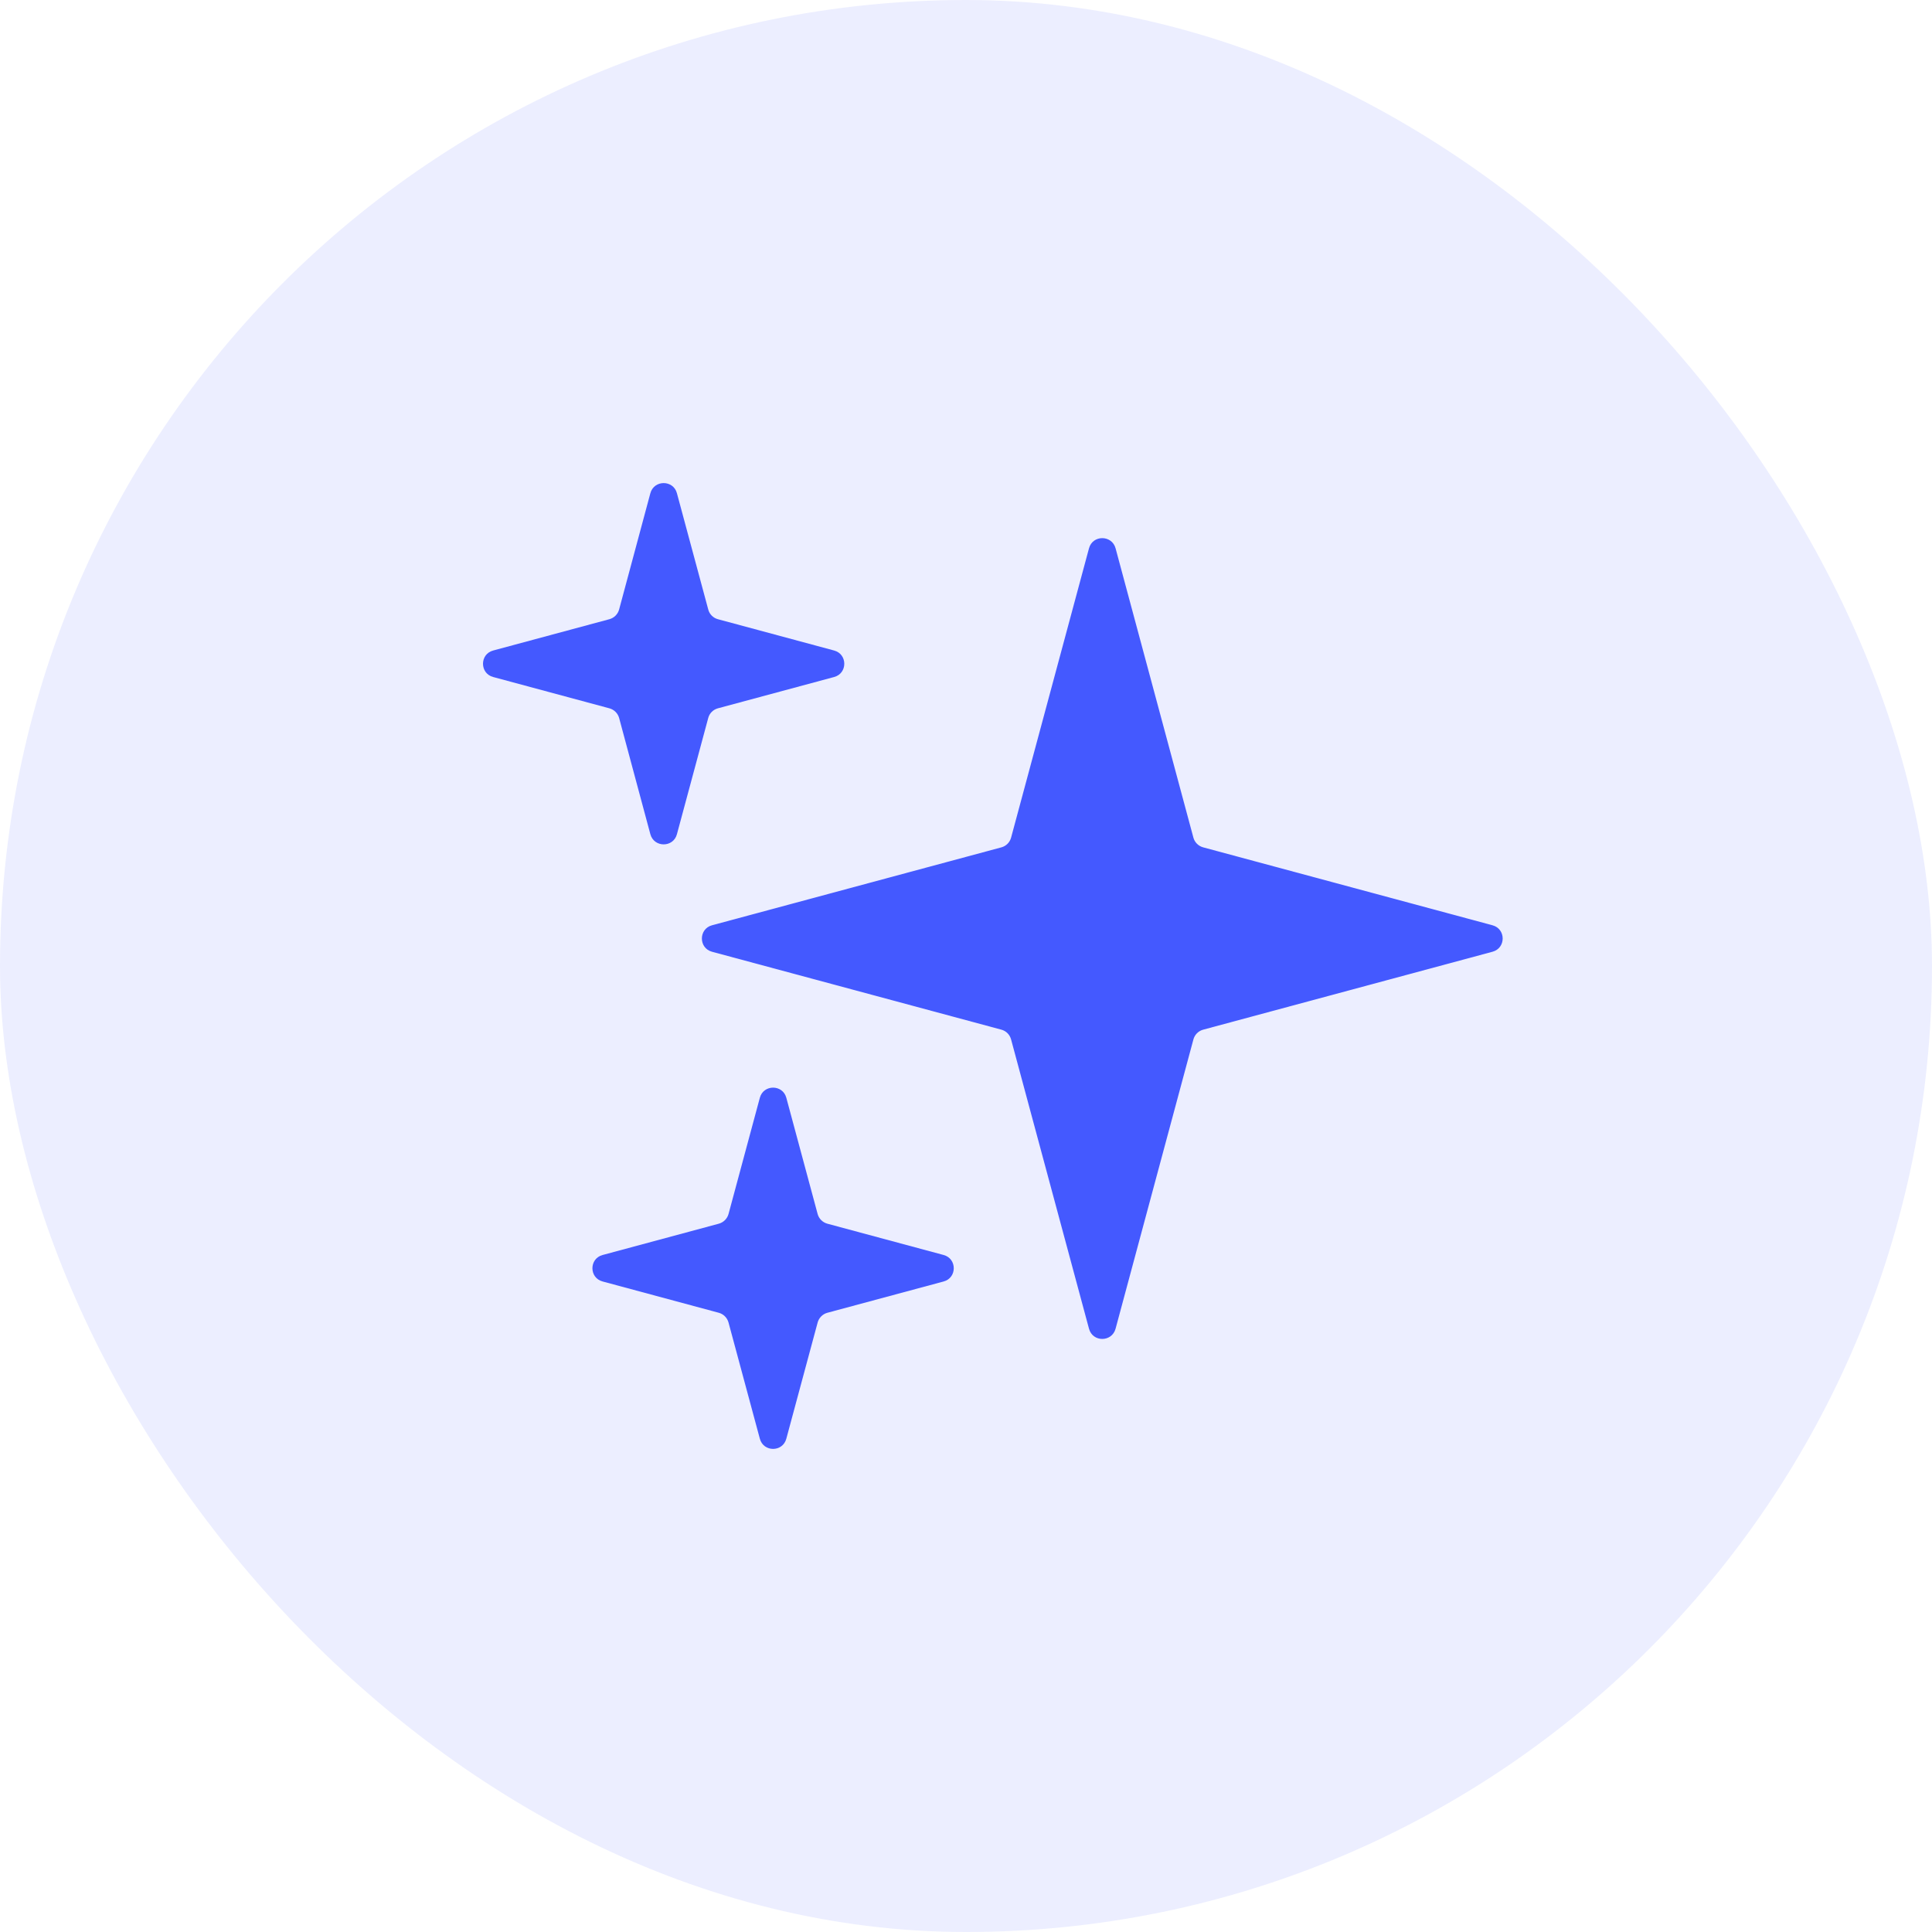 <svg width="24" height="24" viewBox="0 0 24 24" fill="none" xmlns="http://www.w3.org/2000/svg">
<rect width="24" height="24" rx="12" fill="#4459FF" fill-opacity="0.1"/>
<path d="M9.439 13.637C9.484 13.469 9.723 13.469 9.768 13.637L10.157 15.081C10.173 15.139 10.219 15.185 10.277 15.201L11.722 15.59C11.89 15.635 11.89 15.874 11.722 15.919L10.277 16.308C10.219 16.324 10.173 16.37 10.157 16.429L9.768 17.872C9.723 18.041 9.484 18.041 9.439 17.872L9.05 16.429C9.034 16.37 8.988 16.324 8.93 16.308L7.486 15.919C7.317 15.874 7.317 15.635 7.486 15.59L8.93 15.201C8.988 15.185 9.034 15.139 9.05 15.081L9.439 13.637Z" fill="#4459FF"/>
<path d="M13.528 6.811C13.573 6.643 13.812 6.643 13.858 6.811L14.825 10.406C14.841 10.464 14.887 10.51 14.946 10.526L18.54 11.494C18.709 11.539 18.709 11.778 18.54 11.823L14.946 12.791C14.887 12.807 14.841 12.853 14.825 12.912L13.858 16.506C13.812 16.675 13.573 16.675 13.528 16.506L12.56 12.912C12.544 12.853 12.499 12.807 12.44 12.791L8.845 11.823C8.677 11.778 8.677 11.539 8.845 11.494L12.44 10.526C12.499 10.51 12.544 10.464 12.56 10.406L13.528 6.811Z" fill="#4459FF"/>
<path d="M8.079 6.127C8.125 5.959 8.364 5.959 8.409 6.127L8.798 7.571C8.813 7.63 8.859 7.676 8.918 7.692L10.362 8.081C10.53 8.126 10.53 8.365 10.362 8.41L8.918 8.799C8.859 8.815 8.813 8.861 8.798 8.919L8.409 10.363C8.364 10.531 8.125 10.531 8.079 10.363L7.691 8.919C7.675 8.861 7.629 8.815 7.57 8.799L6.126 8.41C5.958 8.365 5.958 8.126 6.126 8.081L7.57 7.692C7.629 7.676 7.675 7.63 7.691 7.571L8.079 6.127Z" fill="#4459FF"/>
</svg>

